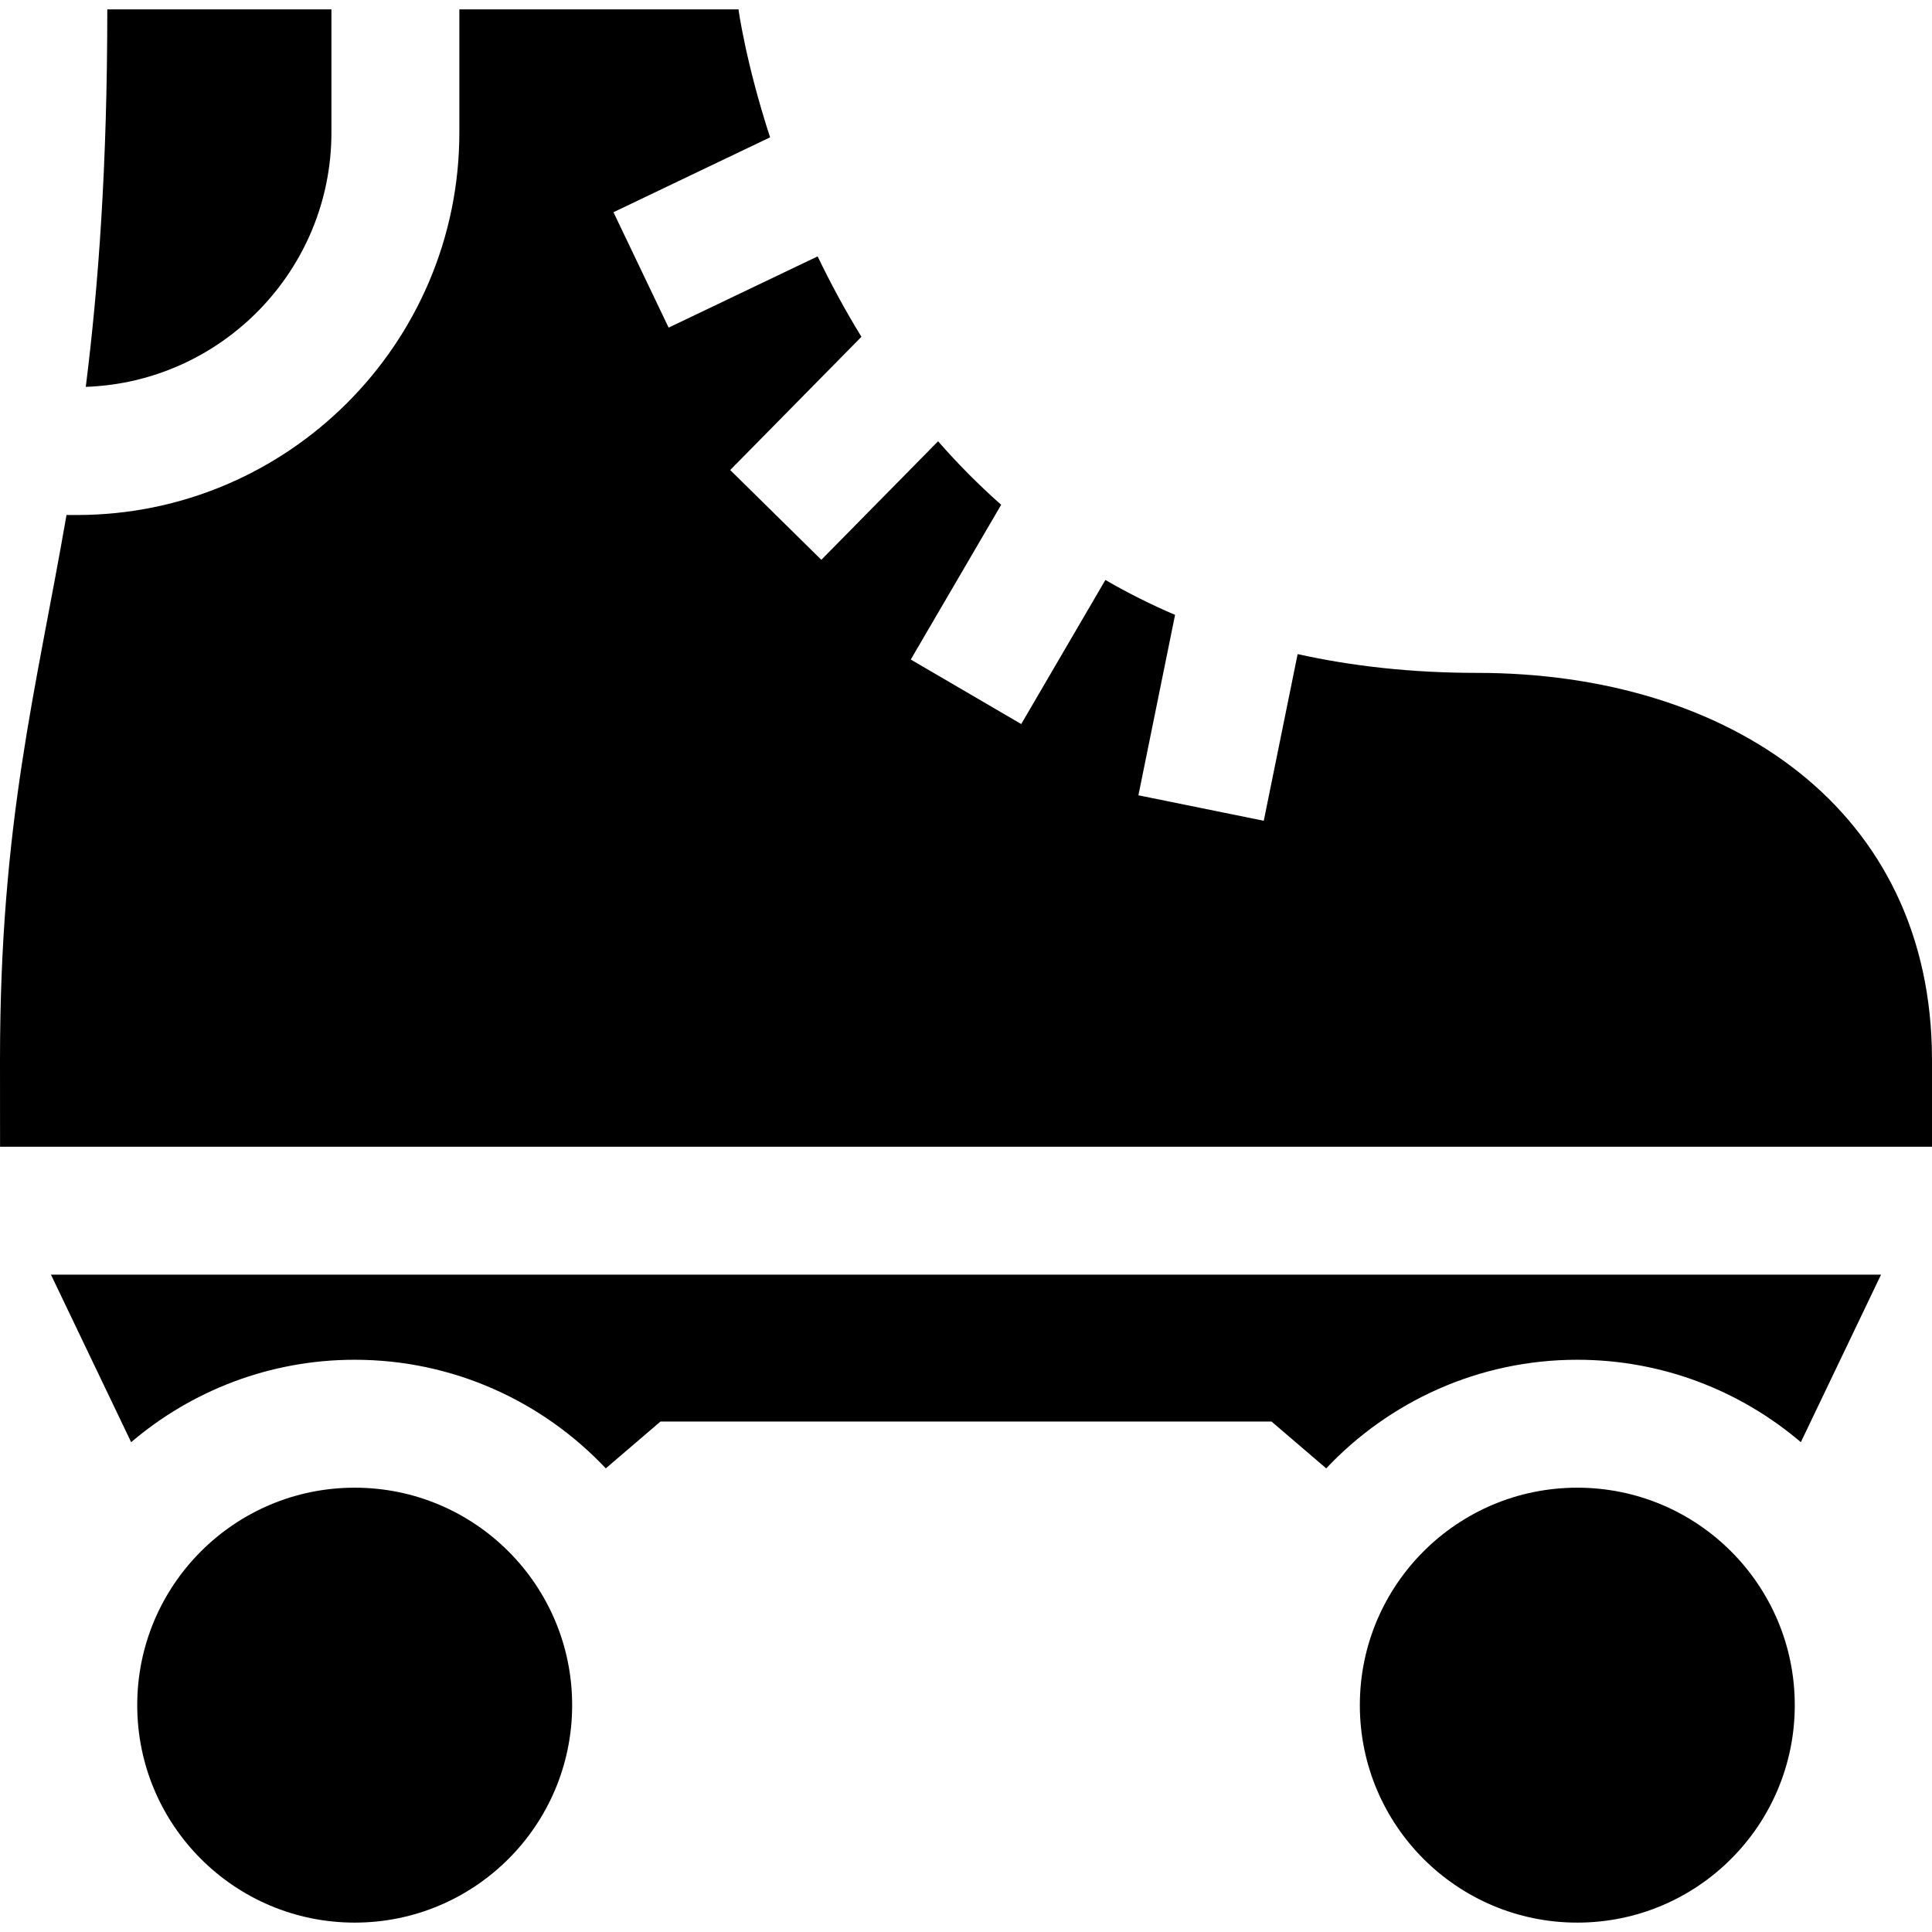 <?xml version="1.0" encoding="iso-8859-1"?>
<!-- Generator: Adobe Illustrator 19.0.0, SVG Export Plug-In . SVG Version: 6.00 Build 0)  -->
<svg version="1.1" id="Layer_1" xmlns="http://www.w3.org/2000/svg" xmlns:xlink="http://www.w3.org/1999/xlink" x="0px" y="0px"
	 viewBox="0 0 512 512" style="enable-background:new 0 0 512 512;" xml:space="preserve">
<g>
	<g>
		<circle cx="93.997" cy="451.883" r="57.629"/>
	</g>
</g>
<g>
	<g>
		<circle cx="418.003" cy="451.883" r="57.629"/>
	</g>
</g>
<g>
	<g>
		<path d="M391.421,178.322c-17.305,0-33.105-1.779-47.535-4.974l-8.973,44.166l-33.222-6.751l9.714-47.81
			c-6.505-2.787-12.654-5.889-18.464-9.257l-22.304,38.185l-29.272-17.1l23.956-41.012c-6.072-5.359-11.631-11.006-16.719-16.824
			l-30.94,31.41l-24.151-23.79l34.78-35.309c-4.414-7.178-8.262-14.345-11.604-21.311l-39.49,18.881L162.574,56.24l41.505-19.844
			c-6.508-19.997-8.369-33.908-8.369-33.908h-73.978v32.638c0,55.888-45.468,101.356-101.356,101.356h-2.753
			C9.583,182.959,0,217.804,0,280.885l0.014,23.011H512v-23.011C512,214.29,458.015,178.322,391.421,178.322z"/>
	</g>
</g>
<g>
	<g>
		<path d="M28.434,2.488c0,41.653-2.353,73.375-5.702,100.033c36.106-1.248,65.1-30.99,65.1-67.395V2.488H28.434z"/>
	</g>
</g>
<g>
	<g>
		<path d="M13.503,337.796l21.252,44.397C50.735,368.587,71.418,360.351,94,360.351c26.198,0,49.842,11.08,66.542,28.781
			l14.49-12.409h161.934l14.49,12.409c16.7-17.701,40.344-28.781,66.542-28.781c22.581,0,43.265,8.238,59.244,21.842l21.252-44.397
			H13.503z"/>
	</g>
</g>
<g>
</g>
<g>
</g>
<g>
</g>
<g>
</g>
<g>
</g>
<g>
</g>
<g>
</g>
<g>
</g>
<g>
</g>
<g>
</g>
<g>
</g>
<g>
</g>
<g>
</g>
<g>
</g>
<g>
</g>
</svg>
